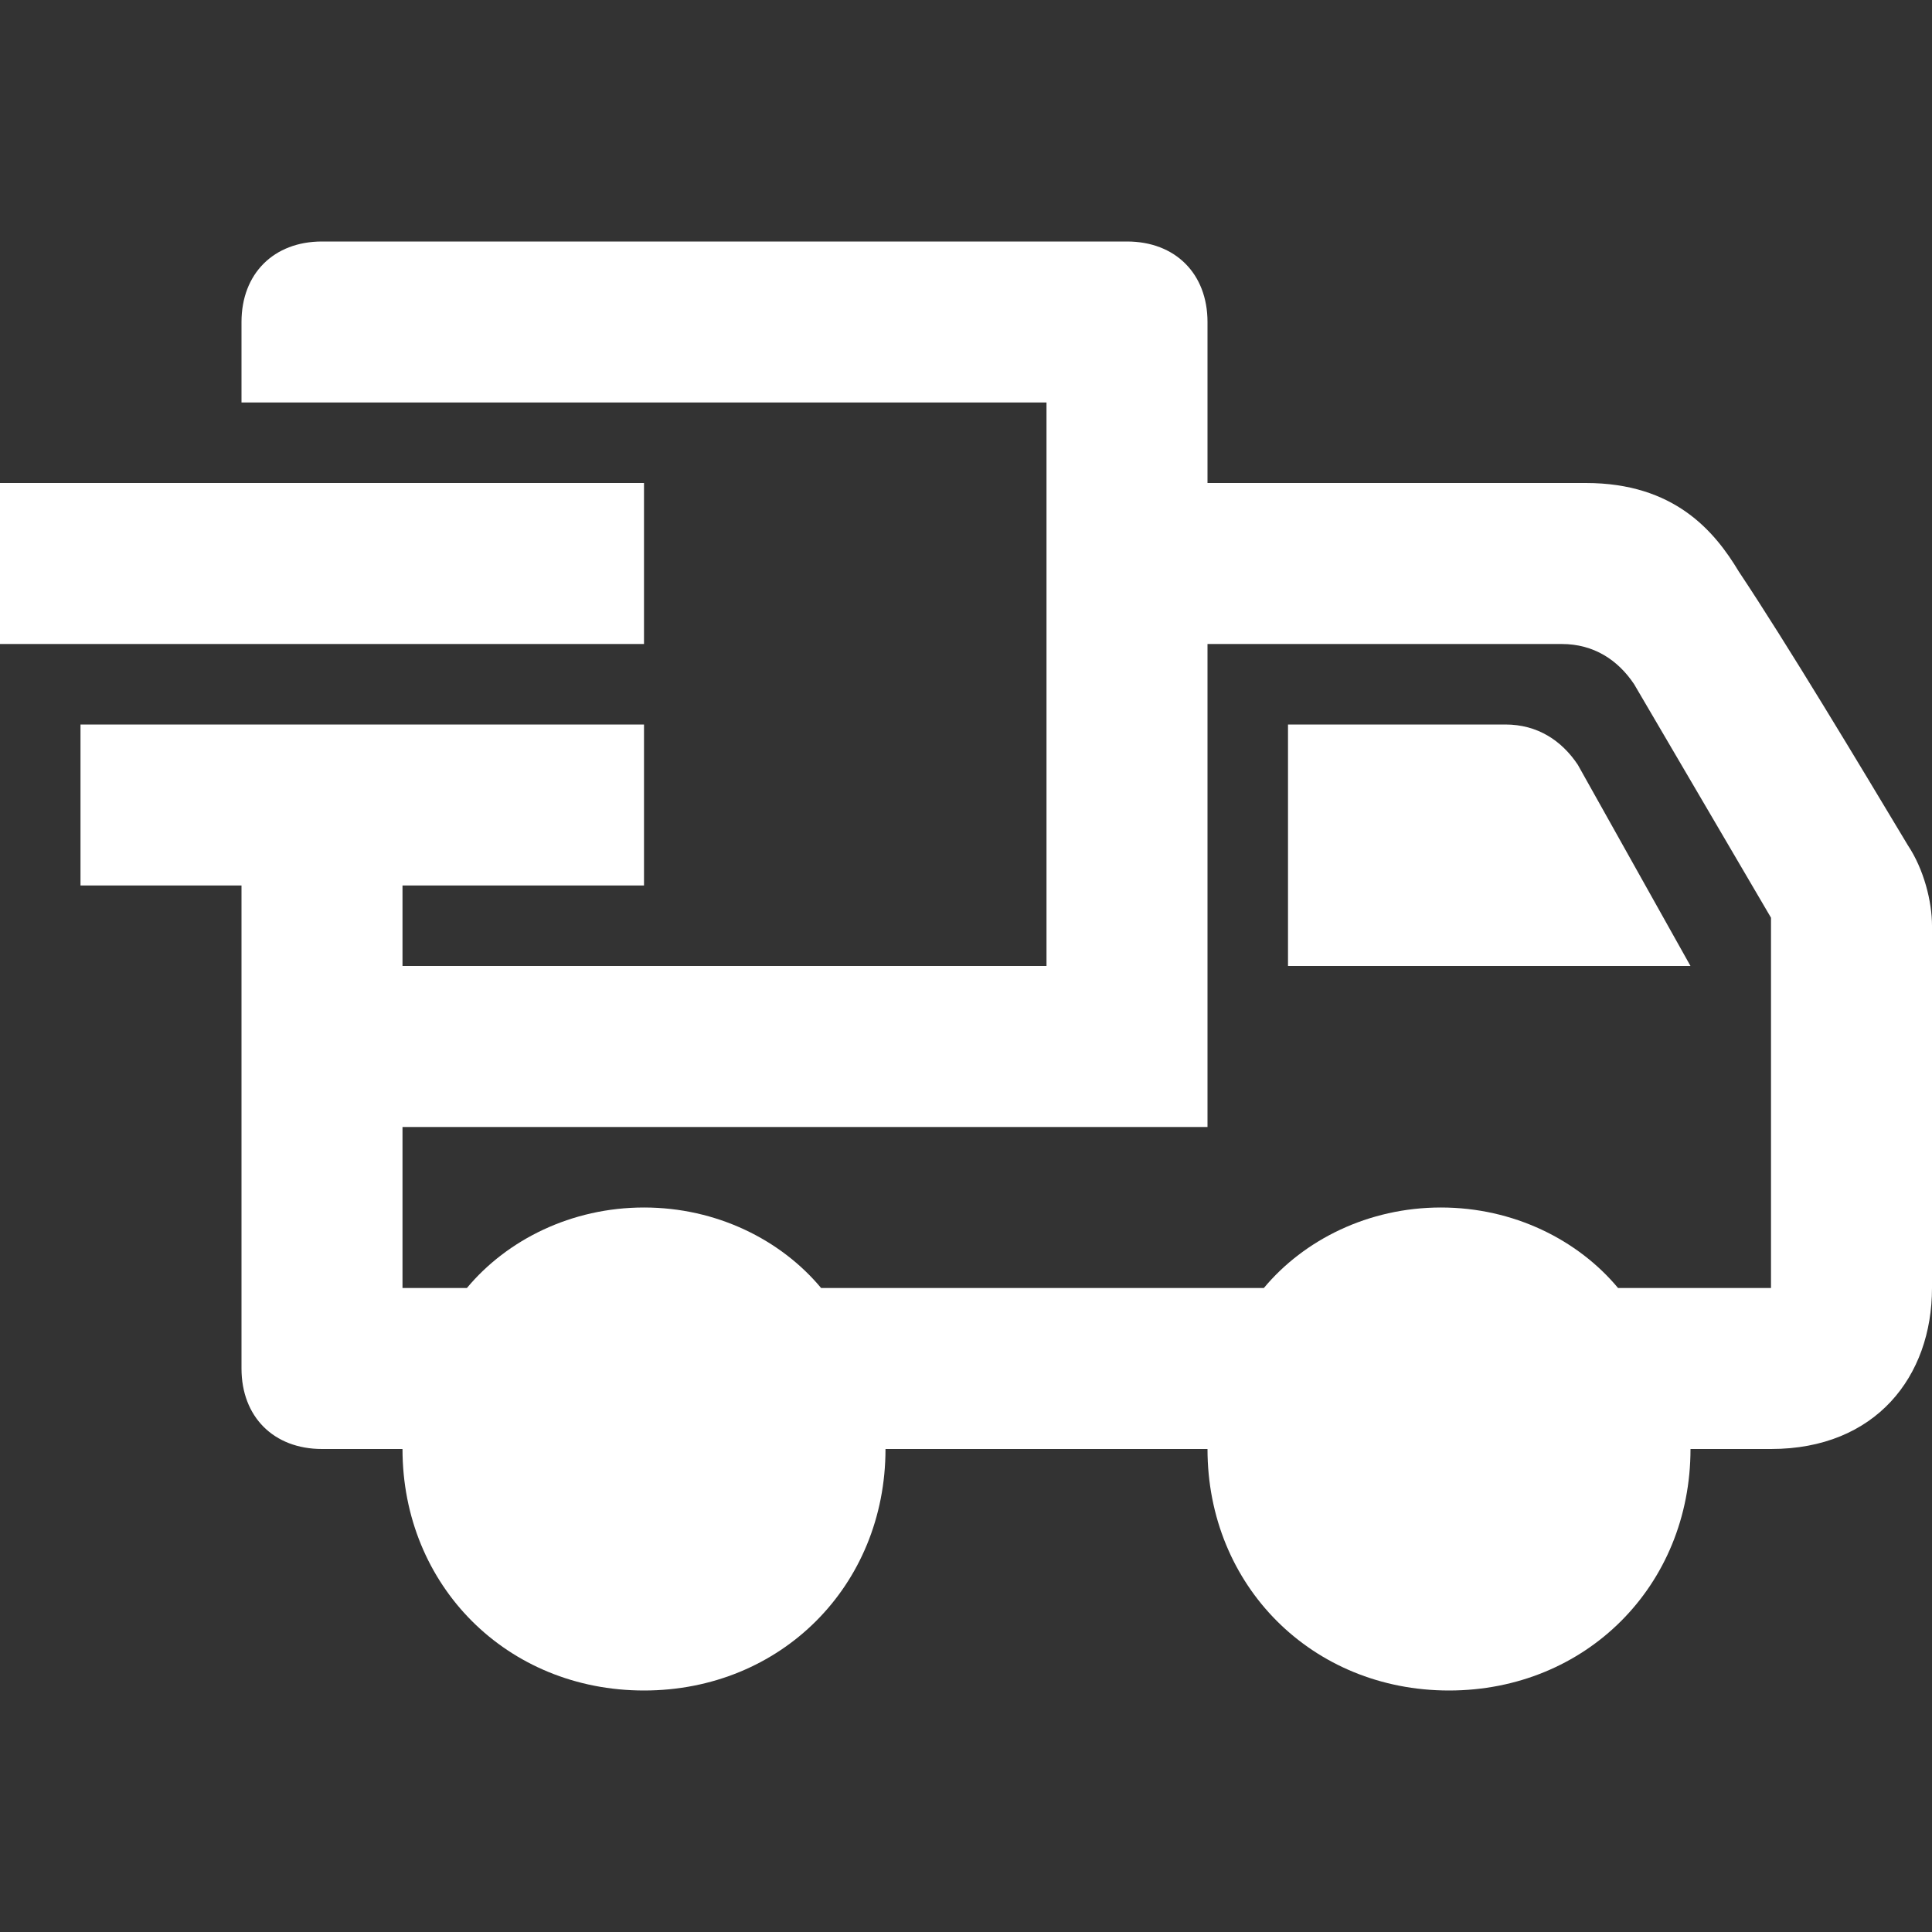 <?xml version="1.0" encoding="utf-8"?>
<!-- Generator: Adobe Illustrator 22.0.1, SVG Export Plug-In . SVG Version: 6.00 Build 0)  -->
<svg version="1.1" id="katman_1" xmlns="http://www.w3.org/2000/svg" xmlns:xlink="http://www.w3.org/1999/xlink" x="0px" y="0px"
	 viewBox="0 0 24 24" style="enable-background:new 0 0 24 24;" xml:space="preserve">
<rect x="0" y="0" width="24" height="24" fill="#333333" stroke="none"/>
<style type="text/css">
	.st0{fill:#FFFFFF;}
</style>
<path class="st0" d="M5,11v1h8V5H3V4c0-0.6,0.4-1,1-1h10c0.6,0,1,0.4,1,1v2h4.7c1.1,0,1.6,0.6,1.9,1.1c0.6,0.9,1.5,2.4,2.1,3.4
	c0.2,0.3,0.3,0.7,0.3,1V16c0,1.1-0.7,2-2,2h-1c0,1.7-1.3,3-3,3s-3-1.3-3-3h-4c0,1.7-1.3,3-3,3s-3-1.3-3-3H4c-0.6,0-1-0.4-1-1v-6H1V9
	h7v2H5z M8,16.8c0.7,0,1.2,0.5,1.2,1.2S8.7,19.2,8,19.2S6.8,18.7,6.8,18S7.3,16.8,8,16.8z M18,16.8c0.7,0,1.2,0.5,1.2,1.2
	s-0.5,1.2-1.2,1.2s-1.2-0.5-1.2-1.2S17.3,16.8,18,16.8z M15,14H5v2h0.8c0.5-0.6,1.3-1,2.2-1s1.7,0.4,2.2,1h5.5c0.5-0.6,1.3-1,2.2-1
	s1.7,0.4,2.2,1H22v-4.6l-1.7-2.9C20.1,8.2,19.8,8,19.4,8H15C15,8,15,14,15,14z M16,9v3h5l-1.4-2.5C19.4,9.2,19.1,9,18.7,9H16z M0,6
	h8v2H0V6z"/>
</svg>

